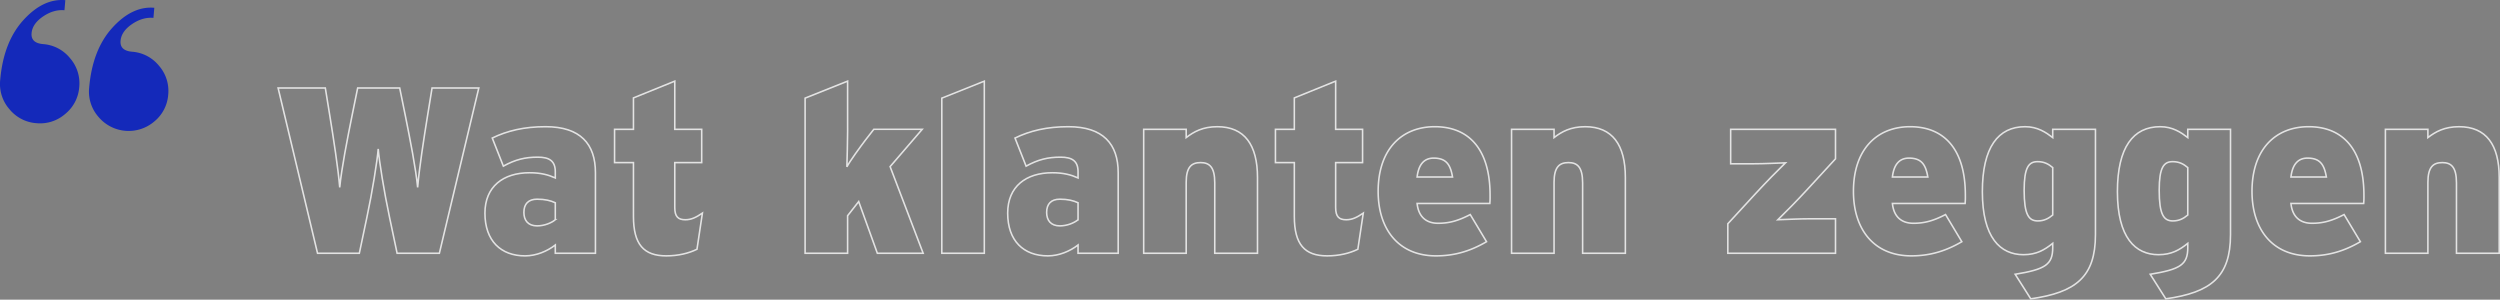 <?xml version="1.0" encoding="UTF-8"?>
<svg xmlns="http://www.w3.org/2000/svg" xmlns:xlink="http://www.w3.org/1999/xlink" id="Group_114" data-name="Group 114" width="3155.25" height="378.248" viewBox="0 0 3155.25 378.248">
  <rect x="0" y="0" width="3155.25" height="378.248" fill="#808080" stroke="none"/>
  <defs>
    <clipPath id="clip-path">
      <rect id="Rectangle_83" data-name="Rectangle 83" width="3155.25" height="378.248" fill="none"></rect>
    </clipPath>
    <clipPath id="clip-path-2">
      <rect id="Rectangle_82" data-name="Rectangle 82" width="3155.247" height="378.248" fill="none"></rect>
    </clipPath>
    <clipPath id="clip-path-3">
      <rect id="Rectangle_81" data-name="Rectangle 81" width="2805.529" height="277.326" transform="translate(349.721 100.922)" fill="none"></rect>
    </clipPath>
  </defs>
  <g id="Group_113" data-name="Group 113" clip-path="url(#clip-path)">
    <g id="Group_112" data-name="Group 112">
      <g id="Group_111" data-name="Group 111" clip-path="url(#clip-path-2)">
        <g id="Group_110" data-name="Group 110" opacity="0.78" style="isolation: isolate">
          <g id="Group_109" data-name="Group 109">
            <g id="Group_108" data-name="Group 108" clip-path="url(#clip-path-3)">
              <path id="Path_117" data-name="Path 117" d="M604.291,111.05l-49.767,208.6H501.181l-9.536-45.3c-6.854-32.185-13.112-71.223-14.3-86.421-1.192,15.2-7.45,54.236-14.3,86.421l-9.537,45.3H400.754l-49.767-208.6h59.6l5.662,34.866c4.768,29.5,10.43,65.859,12.516,90.593,2.384-24.436,9.536-60.494,15.5-90.295l7.152-35.164h53.044l7.152,35.164c5.961,29.8,13.113,65.859,15.5,90.295,2.086-24.734,7.748-61.091,12.516-90.593l5.662-34.866Z" fill="none" stroke="#fff" stroke-width="2"></path>
              <path id="Path_118" data-name="Path 118" d="M751.5,319.652H700.843V309.223c-10.132,7.748-23.84,13.708-38.145,13.708-30.4,0-50.66-18.775-50.66-53.94,0-33.674,23.244-50.958,56.323-50.958,14.3,0,23.839,2.682,32.482,6.556v-7.748c0-13.708-7.45-18.477-22.053-18.477-16.092,0-28.309,2.981-43.508,11.325l-14.006-35.462c19.072-9.239,40.23-14.305,67.349-14.305,43.807,0,62.879,21.755,62.879,58.111Zm-50.661-42.316V255.88c-5.96-2.683-12.814-4.471-22.946-4.471-11.027,0-16.689,5.96-16.689,16.689,0,9.834,5.067,16.986,16.689,16.986C686.837,285.084,695.777,281.508,700.843,277.336Z" fill="none" stroke="#fff" stroke-width="2"></path>
              <path id="Path_119" data-name="Path 119" d="M886.5,268.991l-6.854,45.6c-10.43,5.066-23.542,8.344-38.741,8.344-28.31,0-41.423-14.3-41.423-49.766V205.219H775.64V163.2h23.839V123.565l52.151-21.158V163.2H885.6v42.019H851.63V261.84c0,11.92,4.471,15.5,13.41,15.5C872.192,277.336,878.152,274.653,886.5,268.991Z" fill="none" stroke="#fff" stroke-width="2"></path>
              <path id="Path_120" data-name="Path 120" d="M1165.122,319.652h-57.813l-23.542-65.263-14.006,17.88v47.383H1016.12V123.863l53.641-21.455V166.18c0,10.43-.6,34.569-.9,44.4,3.874-7.451,16.986-25.33,23.543-33.973l10.43-13.41h61.091L1123.4,210.285Z" fill="none" stroke="#fff" stroke-width="2"></path>
              <path id="Path_121" data-name="Path 121" d="M1242.3,319.652h-53.641V123.863l53.641-21.456Z" fill="none" stroke="#fff" stroke-width="2"></path>
              <path id="Path_122" data-name="Path 122" d="M1411.263,319.652H1360.6V309.223c-10.133,7.748-23.841,13.708-38.145,13.708-30.4,0-50.661-18.775-50.661-53.94,0-33.674,23.244-50.958,56.323-50.958,14.3,0,23.84,2.682,32.483,6.556v-7.748c0-13.708-7.45-18.477-22.053-18.477-16.092,0-28.31,2.981-43.509,11.325l-14.005-35.462c19.072-9.239,40.23-14.305,67.348-14.305,43.807,0,62.879,21.755,62.879,58.111Zm-50.66-42.316V255.88c-5.961-2.683-12.814-4.471-22.947-4.471-11.026,0-16.688,5.96-16.688,16.689,0,9.834,5.066,16.986,16.688,16.986C1346.6,285.084,1355.537,281.508,1360.6,277.336Z" fill="none" stroke="#fff" stroke-width="2"></path>
              <path id="Path_123" data-name="Path 123" d="M1587.083,319.652h-53.938V230.846c0-20.263-6.855-25.628-17.881-25.628-11.325,0-18.178,5.365-18.178,25.033v89.4h-53.641V163.2h53.641v10.43c9.834-7.45,20.86-13.708,39.337-13.708,34.269,0,50.66,22.946,50.66,64.071Z" fill="none" stroke="#fff" stroke-width="2"></path>
              <path id="Path_124" data-name="Path 124" d="M1720.589,268.991l-6.854,45.6c-10.43,5.066-23.542,8.344-38.741,8.344-28.31,0-41.423-14.3-41.423-49.766V205.219h-23.839V163.2h23.839V123.565l52.151-21.158V163.2h33.972v42.019h-33.972V261.84c0,11.92,4.471,15.5,13.41,15.5C1706.284,277.336,1712.244,274.653,1720.589,268.991Z" fill="none" stroke="#fff" stroke-width="2"></path>
              <path id="Path_125" data-name="Path 125" d="M1880.616,246.344a102.046,102.046,0,0,1-.3,10.43h-91.785c1.788,17.284,11.921,25.032,26.522,25.032,13.708,0,25.033-2.979,40.529-11.026l20.562,34.27c-19.37,11.325-39.336,17.881-63.772,17.881-47.085,0-73.012-33.377-73.012-81.355,0-53.939,30.4-81.654,71.521-81.654C1853.8,159.922,1880.616,188.233,1880.616,246.344ZM1833.233,223.4c-2.683-15.795-8.047-23.841-23.841-23.841-12.218,0-19.072,8.344-20.86,23.841Z" fill="none" stroke="#fff" stroke-width="2"></path>
              <path id="Path_126" data-name="Path 126" d="M2051.366,319.652h-53.938V230.846c0-20.263-6.855-25.628-17.881-25.628-11.325,0-18.177,5.365-18.177,25.033v89.4h-53.641V163.2h53.641v10.43c9.833-7.45,20.859-13.708,39.336-13.708,34.269,0,50.66,22.946,50.66,64.071Z" fill="none" stroke="#fff" stroke-width="2"></path>
              <path id="Path_127" data-name="Path 127" d="M2316.58,319.652H2180.69V282.4l34.271-37.25c13.112-14.305,30.1-31.589,38.442-39.635-9.834.3-27.118,1.193-40.23,1.193h-28.906V163.2H2316.58v37.251l-34.271,37.25c-12.813,14.006-30.1,31.589-38.442,39.635,9.834-.3,27.118-1.193,40.231-1.193h32.482Z" fill="none" stroke="#fff" stroke-width="2"></path>
              <path id="Path_128" data-name="Path 128" d="M2480.481,246.344a102,102,0,0,1-.3,10.43H2388.4c1.788,17.284,11.921,25.032,26.522,25.032,13.708,0,25.033-2.979,40.529-11.026l20.562,34.27c-19.37,11.325-39.336,17.881-63.772,17.881-47.085,0-73.012-33.377-73.012-81.355,0-53.939,30.4-81.654,71.521-81.654C2453.66,159.922,2480.481,188.233,2480.481,246.344ZM2433.1,223.4c-2.683-15.795-8.047-23.841-23.841-23.841-12.218,0-19.072,8.344-20.86,23.841Z" fill="none" stroke="#fff" stroke-width="2"></path>
              <path id="Path_129" data-name="Path 129" d="M2644.676,296.11c0,53.641-25.032,73.011-81.654,81.057l-19.668-30.992c38.146-6.258,47.383-12.218,47.383-33.675v-5.364c-10.43,8.344-20.562,14.3-36.952,14.3-29.2,0-51.853-21.456-51.853-79.567,0-56.024,19.965-81.951,53.939-81.951,15.794,0,26.223,7.152,34.866,13.708V163.2h53.939Zm-53.939-24.734v-59.9c-5.363-4.47-10.728-7.451-19.072-7.451-11.026,0-16.988,6.855-16.988,36.059,0,31.291,5.962,38.741,17.286,38.741C2579.712,278.826,2585.374,275.846,2590.737,271.376Z" fill="none" stroke="#fff" stroke-width="2"></path>
              <path id="Path_130" data-name="Path 130" d="M2815.129,296.11c0,53.641-25.032,73.011-81.653,81.057l-19.668-30.992c38.145-6.258,47.382-12.218,47.382-33.675v-5.364c-10.43,8.344-20.562,14.3-36.952,14.3-29.2,0-51.853-21.456-51.853-79.567,0-56.024,19.966-81.951,53.939-81.951,15.794,0,26.224,7.152,34.866,13.708V163.2h53.939Zm-53.939-24.734v-59.9c-5.363-4.47-10.728-7.451-19.072-7.451-11.026,0-16.987,6.855-16.987,36.059,0,31.291,5.961,38.741,17.285,38.741C2750.165,278.826,2755.827,275.846,2761.19,271.376Z" fill="none" stroke="#fff" stroke-width="2"></path>
              <path id="Path_131" data-name="Path 131" d="M2983.5,246.344a102,102,0,0,1-.3,10.43h-91.785c1.787,17.284,11.92,25.032,26.522,25.032,13.708,0,25.033-2.979,40.529-11.026l20.562,34.27c-19.37,11.325-39.337,17.881-63.773,17.881-47.085,0-73.012-33.377-73.012-81.355,0-53.939,30.4-81.654,71.521-81.654C2956.676,159.922,2983.5,188.233,2983.5,246.344ZM2936.114,223.4c-2.684-15.795-8.048-23.841-23.842-23.841-12.218,0-19.072,8.344-20.859,23.841Z" fill="none" stroke="#fff" stroke-width="2"></path>
              <path id="Path_132" data-name="Path 132" d="M3154.247,319.652h-53.938V230.846c0-20.263-6.855-25.628-17.881-25.628-11.325,0-18.178,5.365-18.178,25.033v89.4h-53.641V163.2h53.641v10.43c9.834-7.45,20.86-13.708,39.337-13.708,34.269,0,50.66,22.946,50.66,64.071Z" fill="none" stroke="#fff" stroke-width="2"></path>
            </g>
          </g>
        </g>
        <path id="Path_133" data-name="Path 133" d="M82.316,143.8a48.219,48.219,0,0,1-36.481,11.667,48.221,48.221,0,0,1-33.964-17.705A48.219,48.219,0,0,1,.2,101.286q4.143-48.35,29.428-76.033Q54.635-2.194,82.448.191L81.356,12.927Q67.58,11.747,54.229,20.88T39.863,41.841Q38.794,54.318,54.39,55.655A48.215,48.215,0,0,1,88.353,73.36a48.22,48.22,0,0,1,11.668,36.481A48.221,48.221,0,0,1,82.316,143.8m112.295,9.624a49.761,49.761,0,0,1-70.445-6.038A48.219,48.219,0,0,1,112.5,110.91q4.143-48.348,29.428-76.033,25-27.447,52.816-25.062l-1.091,12.737Q179.874,21.37,166.523,30.5T152.158,51.466q-1.069,12.477,14.527,13.813a48.225,48.225,0,0,1,33.964,17.705,48.219,48.219,0,0,1,11.667,36.481,48.223,48.223,0,0,1-17.705,33.964" fill="#1429ba"></path>
      </g>
    </g>
  </g>
</svg>
